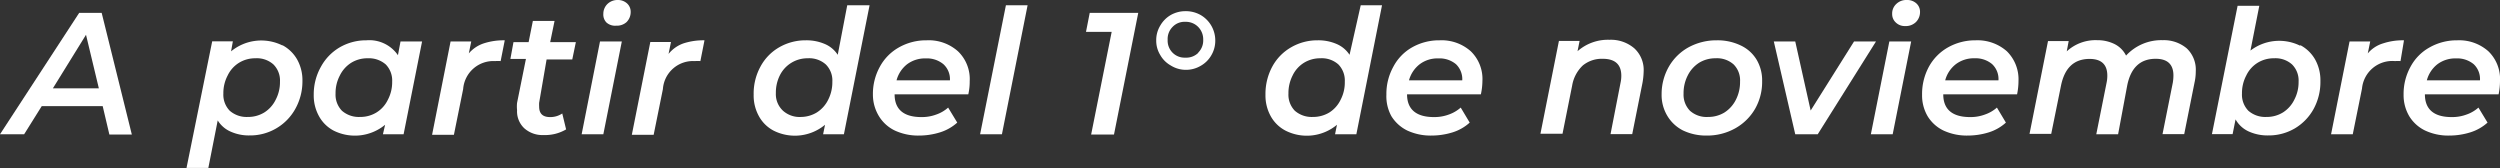 <?xml version="1.0" encoding="UTF-8"?>
<svg xmlns="http://www.w3.org/2000/svg" viewBox="0 0 194.75 13.09">
  <rect x="0" y="0" width="194.75" height="13.09" fill="#333333" stroke="none"/>
  <defs>
    <style>.cls-1{fill:#fff;}</style>
  </defs>
  <g id="Capa_2" data-name="Capa 2">
    <g id="Capa_5" data-name="Capa 5">
      <path class="cls-1" d="M8,8.27H3.25L1.88,10.46H0L6.17,1H7.92l2.35,9.48H8.52ZM7.7,6.88l-1-4.17L4.12,6.88Z"></path>
      <path class="cls-1" d="M22,3.52a2.87,2.87,0,0,1,1.14,1.1,3.32,3.32,0,0,1,.42,1.7A4.39,4.39,0,0,1,23,8.49,4,4,0,0,1,21.52,10a4,4,0,0,1-2.07.55,3.45,3.45,0,0,1-1.49-.3,2.22,2.22,0,0,1-1-.87l-.73,3.7h-1.7l2-9.86h1.61L18,4a3.7,3.7,0,0,1,4-.46ZM20.59,8.76a2.43,2.43,0,0,0,.89-1,2.92,2.92,0,0,0,.33-1.4,1.76,1.76,0,0,0-.51-1.34,1.93,1.93,0,0,0-1.4-.48,2.39,2.39,0,0,0-1.28.35,2.36,2.36,0,0,0-.89,1,2.92,2.92,0,0,0-.33,1.4,1.79,1.79,0,0,0,.5,1.34,2,2,0,0,0,1.41.48A2.39,2.39,0,0,0,20.59,8.76Z"></path>
      <path class="cls-1" d="M32.88,3.23l-1.44,7.23H29.83L30,9.72a3.7,3.7,0,0,1-4,.46,2.77,2.77,0,0,1-1.14-1.11,3.32,3.32,0,0,1-.42-1.7A4.36,4.36,0,0,1,25,5.2a3.93,3.93,0,0,1,1.46-1.51,4.09,4.09,0,0,1,2.08-.55A2.7,2.7,0,0,1,31,4.3l.2-1.07ZM29.33,8.76a2.36,2.36,0,0,0,.89-1,2.92,2.92,0,0,0,.33-1.4,1.79,1.79,0,0,0-.5-1.34,2,2,0,0,0-1.41-.48,2.39,2.39,0,0,0-1.28.35,2.43,2.43,0,0,0-.89,1,2.92,2.92,0,0,0-.33,1.4,1.79,1.79,0,0,0,.5,1.34,2,2,0,0,0,1.41.48A2.39,2.39,0,0,0,29.33,8.76Z"></path>
      <path class="cls-1" d="M37.68,3.38a5,5,0,0,1,1.64-.24L39,4.76a2.12,2.12,0,0,0-.42,0,2.36,2.36,0,0,0-2.5,2.18l-.72,3.56h-1.7L35.1,3.23h1.61l-.19.93A2.6,2.6,0,0,1,37.68,3.38Z"></path>
      <path class="cls-1" d="M42,8a2.55,2.55,0,0,0,0,.31c0,.54.28.81.85.81a1.66,1.66,0,0,0,.95-.28l.3,1.24a3.22,3.22,0,0,1-1.75.44,2.12,2.12,0,0,1-1.5-.52,1.8,1.8,0,0,1-.57-1.42,2.63,2.63,0,0,1,0-.57l.69-3.42H39.76L40,3.28h1.18l.33-1.65h1.69l-.34,1.65h2l-.28,1.35h-2Z"></path>
      <path class="cls-1" d="M46.74,3.23h1.7L47,10.46H45.31Zm.5-1.48A.88.88,0,0,1,47,1.08a1.06,1.06,0,0,1,.32-.77A1.12,1.12,0,0,1,48.11,0a1.05,1.05,0,0,1,.73.26.87.87,0,0,1,.29.65,1.1,1.1,0,0,1-.32.81A1.12,1.12,0,0,1,48,2,1,1,0,0,1,47.24,1.75Z"></path>
      <path class="cls-1" d="M53.24,3.38a5,5,0,0,1,1.64-.24l-.32,1.62a2.12,2.12,0,0,0-.42,0,2.35,2.35,0,0,0-2.5,2.18l-.72,3.56h-1.7l1.44-7.23h1.61l-.19.93A2.6,2.6,0,0,1,53.24,3.38Z"></path>
      <path class="cls-1" d="M67.74.41l-2,10.05H64.12l.15-.74a3.68,3.68,0,0,1-4,.46,2.77,2.77,0,0,1-1.14-1.11,3.32,3.32,0,0,1-.42-1.7,4.37,4.37,0,0,1,.53-2.18,3.81,3.81,0,0,1,1.45-1.5,4.09,4.09,0,0,1,2.08-.55,3.6,3.6,0,0,1,1.49.29,2.24,2.24,0,0,1,1,.84L66,.41ZM63.63,8.76a2.43,2.43,0,0,0,.89-1,3,3,0,0,0,.32-1.4,1.76,1.76,0,0,0-.51-1.34,1.94,1.94,0,0,0-1.41-.48,2.4,2.4,0,0,0-2.16,1.31,3,3,0,0,0-.32,1.4A1.76,1.76,0,0,0,61,8.63a1.94,1.94,0,0,0,1.41.48A2.4,2.4,0,0,0,63.63,8.76Z"></path>
      <path class="cls-1" d="M75.43,7.35H69.69c0,1.18.72,1.77,2.08,1.77a3.2,3.2,0,0,0,1.17-.2,2.7,2.7,0,0,0,.92-.54l.71,1.17a3.61,3.61,0,0,1-1.34.76,5.5,5.5,0,0,1-1.63.25,4.31,4.31,0,0,1-1.89-.39,2.94,2.94,0,0,1-1.24-1.12A3.21,3.21,0,0,1,68,7.37a4.37,4.37,0,0,1,.54-2.17,3.8,3.8,0,0,1,1.49-1.51,4.3,4.3,0,0,1,2.15-.55A3.42,3.42,0,0,1,74.63,4a3,3,0,0,1,.91,2.33A4.45,4.45,0,0,1,75.43,7.35ZM70.67,5a2.36,2.36,0,0,0-.83,1.26H74A1.58,1.58,0,0,0,73.49,5a2,2,0,0,0-1.36-.45A2.32,2.32,0,0,0,70.67,5Z"></path>
      <path class="cls-1" d="M78.36.41h1.69l-2,10.05h-1.7Z"></path>
      <path class="cls-1" d="M88.67,1l-1.89,9.48H85l1.6-8h-2L84.89,1Z"></path>
      <path class="cls-1" d="M91.2,5.1a2.15,2.15,0,0,1-.82-.82,2.12,2.12,0,0,1-.31-1.14A2.17,2.17,0,0,1,90.38,2a2.25,2.25,0,0,1,.82-.83,2.31,2.31,0,0,1,1.16-.3,2.34,2.34,0,0,1,1.17.3,2.29,2.29,0,0,1,1.14,2,2.21,2.21,0,0,1-.31,1.14,2.18,2.18,0,0,1-.83.82,2.25,2.25,0,0,1-1.17.31A2.22,2.22,0,0,1,91.2,5.1Zm2.14-1a1.33,1.33,0,0,0,.39-1,1.37,1.37,0,0,0-.39-1,1.34,1.34,0,0,0-1-.4,1.28,1.28,0,0,0-1,.4,1.33,1.33,0,0,0-.38,1,1.33,1.33,0,0,0,.38,1,1.31,1.31,0,0,0,1,.39A1.33,1.33,0,0,0,93.34,4.12Z"></path>
      <path class="cls-1" d="M107.66.41l-2,10.05H104l.15-.74a3.67,3.67,0,0,1-4,.46,2.79,2.79,0,0,1-1.15-1.11,3.32,3.32,0,0,1-.42-1.7,4.48,4.48,0,0,1,.53-2.18,3.83,3.83,0,0,1,1.46-1.5,4.06,4.06,0,0,1,2.08-.55,3.55,3.55,0,0,1,1.48.29,2.26,2.26,0,0,1,1,.84L106,.41Zm-4.1,8.35a2.4,2.4,0,0,0,.88-1,2.92,2.92,0,0,0,.32-1.4,1.79,1.79,0,0,0-.5-1.34,1.94,1.94,0,0,0-1.41-.48,2.4,2.4,0,0,0-1.27.35,2.36,2.36,0,0,0-.89,1,3,3,0,0,0-.32,1.4,1.79,1.79,0,0,0,.5,1.34,2,2,0,0,0,1.41.48A2.44,2.44,0,0,0,103.56,8.76Z"></path>
      <path class="cls-1" d="M115.36,7.35h-5.75c0,1.18.73,1.77,2.09,1.77a3.23,3.23,0,0,0,1.17-.2,2.8,2.8,0,0,0,.92-.54l.7,1.17a3.56,3.56,0,0,1-1.33.76,5.57,5.57,0,0,1-1.64.25,4.31,4.31,0,0,1-1.89-.39,3,3,0,0,1-1.24-1.12A3.21,3.21,0,0,1,108,7.37a4.37,4.37,0,0,1,.54-2.17A3.73,3.73,0,0,1,110,3.69a4.26,4.26,0,0,1,2.14-.55,3.42,3.42,0,0,1,2.43.85,3,3,0,0,1,.91,2.33A5.07,5.07,0,0,1,115.36,7.35ZM110.6,5a2.38,2.38,0,0,0-.84,1.26h4.15A1.62,1.62,0,0,0,113.42,5a2,2,0,0,0-1.37-.45A2.29,2.29,0,0,0,110.6,5Z"></path>
      <path class="cls-1" d="M127.33,3.78a2.29,2.29,0,0,1,.71,1.8,5.55,5.55,0,0,1-.09.87l-.8,4h-1.69l.78-4a2.51,2.51,0,0,0,.06-.55c0-.88-.49-1.32-1.45-1.32a2.34,2.34,0,0,0-1.55.52,2.79,2.79,0,0,0-.83,1.57l-.75,3.75H120l1.44-7.23h1.61l-.16.8a3.57,3.57,0,0,1,2.49-.89A2.79,2.79,0,0,1,127.33,3.78Z"></path>
      <path class="cls-1" d="M131.1,10.16A3,3,0,0,1,129.87,9a3.15,3.15,0,0,1-.43-1.67A4.3,4.3,0,0,1,130,5.2a4,4,0,0,1,1.53-1.51,4.54,4.54,0,0,1,2.22-.55,4.16,4.16,0,0,1,1.85.4,2.85,2.85,0,0,1,1.24,1.11,3.15,3.15,0,0,1,.43,1.67,4.23,4.23,0,0,1-.55,2.16A4.09,4.09,0,0,1,135.17,10a4.46,4.46,0,0,1-2.22.56A4.16,4.16,0,0,1,131.1,10.16Zm3.24-1.4a2.5,2.5,0,0,0,.89-1,3,3,0,0,0,.32-1.4,1.75,1.75,0,0,0-.5-1.34,1.94,1.94,0,0,0-1.41-.48,2.41,2.41,0,0,0-1.28.35,2.5,2.5,0,0,0-.89,1,3,3,0,0,0-.32,1.4,1.79,1.79,0,0,0,.5,1.34,1.94,1.94,0,0,0,1.41.48A2.41,2.41,0,0,0,134.34,8.76Z"></path>
      <path class="cls-1" d="M146.14,3.23l-4.54,7.23h-1.75l-1.67-7.23h1.67l1.2,5.38,3.38-5.38Z"></path>
      <path class="cls-1" d="M147.18,3.23h1.7l-1.44,7.23h-1.7Zm.5-1.48a.88.88,0,0,1-.28-.67,1,1,0,0,1,.32-.77,1.12,1.12,0,0,1,.83-.31,1.05,1.05,0,0,1,.73.26.87.87,0,0,1,.29.65,1.1,1.1,0,0,1-.32.81,1.13,1.13,0,0,1-.84.31A1,1,0,0,1,147.68,1.75Z"></path>
      <path class="cls-1" d="M157.13,7.35h-5.75c0,1.18.72,1.77,2.09,1.77a3.18,3.18,0,0,0,1.16-.2,2.74,2.74,0,0,0,.93-.54l.7,1.17a3.56,3.56,0,0,1-1.33.76,5.57,5.57,0,0,1-1.64.25,4.31,4.31,0,0,1-1.89-.39,2.94,2.94,0,0,1-1.24-1.12,3.21,3.21,0,0,1-.43-1.68,4.47,4.47,0,0,1,.53-2.17,3.86,3.86,0,0,1,1.49-1.51,4.32,4.32,0,0,1,2.15-.55,3.46,3.46,0,0,1,2.43.85,3.06,3.06,0,0,1,.91,2.33A5.07,5.07,0,0,1,157.13,7.35ZM152.36,5a2.36,2.36,0,0,0-.83,1.26h4.15a1.59,1.59,0,0,0-.5-1.27,2,2,0,0,0-1.36-.45A2.33,2.33,0,0,0,152.36,5Z"></path>
      <path class="cls-1" d="M170.35,3.77a2.28,2.28,0,0,1,.7,1.79,4,4,0,0,1-.1.89l-.8,4h-1.69l.8-4a3.45,3.45,0,0,0,.05-.57c0-.86-.46-1.3-1.38-1.3-1.2,0-1.94.69-2.22,2.08L165,10.46h-1.7l.8-4a2.62,2.62,0,0,0,.06-.57c0-.86-.46-1.3-1.38-1.3-1.21,0-1.95.7-2.23,2.09l-.76,3.75h-1.69l1.44-7.23h1.61L161,4a3.31,3.31,0,0,1,2.37-.87,3,3,0,0,1,1.37.31,2,2,0,0,1,.88.89,3.73,3.73,0,0,1,2.86-1.2A2.76,2.76,0,0,1,170.35,3.77Z"></path>
      <path class="cls-1" d="M179.2,3.52a2.87,2.87,0,0,1,1.14,1.1,3.32,3.32,0,0,1,.42,1.7,4.39,4.39,0,0,1-.53,2.17A4,4,0,0,1,178.77,10a4,4,0,0,1-2.07.55,3.54,3.54,0,0,1-1.55-.32,2.23,2.23,0,0,1-1-.93l-.23,1.15h-1.61l2-10H176l-.69,3.49a3.68,3.68,0,0,1,3.87-.38Zm-1.36,5.24a2.43,2.43,0,0,0,.89-1,2.92,2.92,0,0,0,.33-1.4,1.76,1.76,0,0,0-.51-1.34,1.93,1.93,0,0,0-1.4-.48,2.39,2.39,0,0,0-1.28.35,2.36,2.36,0,0,0-.89,1,2.92,2.92,0,0,0-.33,1.4,1.79,1.79,0,0,0,.5,1.34,2,2,0,0,0,1.41.48A2.39,2.39,0,0,0,177.84,8.76Z"></path>
      <path class="cls-1" d="M185.64,3.38a4.91,4.91,0,0,1,1.63-.24L187,4.76a2.19,2.19,0,0,0-.42,0A2.37,2.37,0,0,0,184,6.9l-.72,3.56h-1.69l1.44-7.23h1.61l-.19.93A2.5,2.5,0,0,1,185.64,3.38Z"></path>
      <path class="cls-1" d="M194.64,7.35H188.9c0,1.18.72,1.77,2.08,1.77a3.2,3.2,0,0,0,1.17-.2,2.7,2.7,0,0,0,.92-.54l.71,1.17a3.61,3.61,0,0,1-1.34.76,5.5,5.5,0,0,1-1.63.25,4.25,4.25,0,0,1-1.89-.39,2.94,2.94,0,0,1-1.24-1.12,3.21,3.21,0,0,1-.44-1.68,4.37,4.37,0,0,1,.54-2.17,3.73,3.73,0,0,1,1.49-1.51,4.3,4.3,0,0,1,2.15-.55,3.42,3.42,0,0,1,2.42.85,3,3,0,0,1,.91,2.33A5.07,5.07,0,0,1,194.64,7.35ZM189.88,5a2.36,2.36,0,0,0-.83,1.26h4.14A1.58,1.58,0,0,0,192.7,5a2,2,0,0,0-1.36-.45A2.32,2.32,0,0,0,189.88,5Z"></path>
    </g>
  </g>
</svg>
